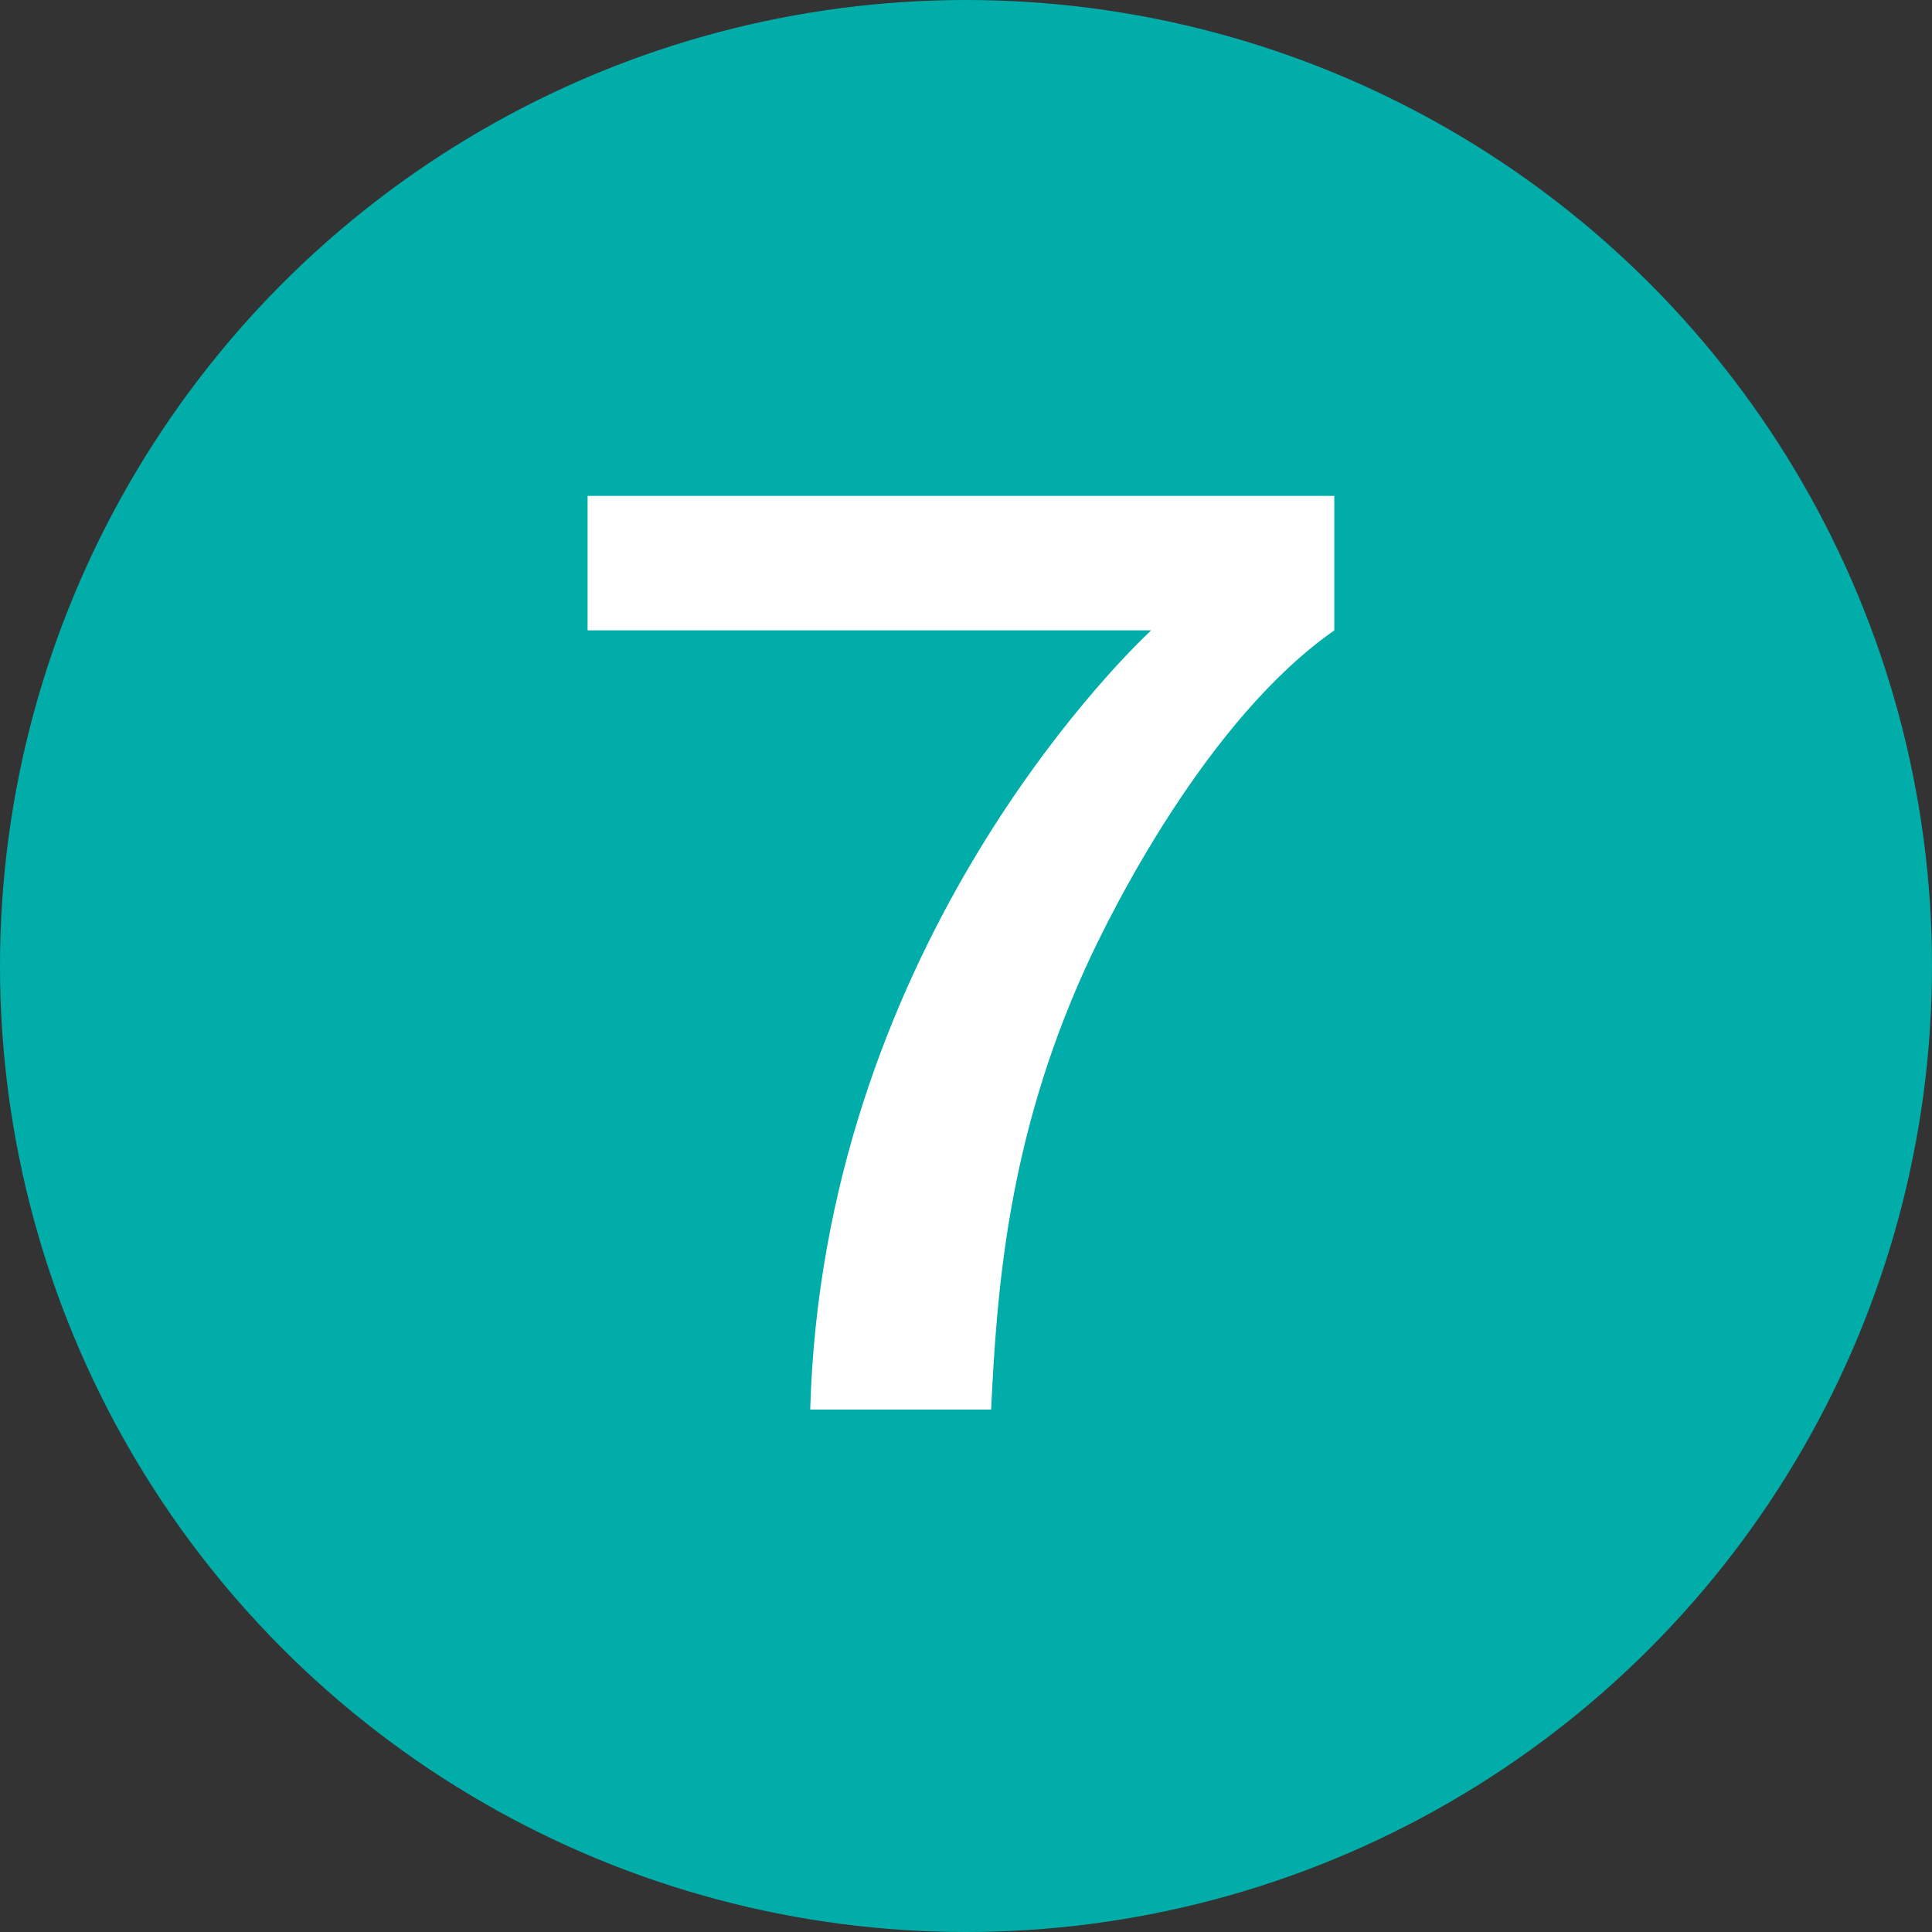 <?xml version="1.0" encoding="UTF-8"?> <svg xmlns="http://www.w3.org/2000/svg" id="_レイヤー_1" width="30" height="30" viewBox="0 0 30 30"><rect x="0" y="0" width="30" height="30" fill="#333333" stroke="none"/><defs><style>.cls-1{fill:#fff;}.cls-2{fill:#00ada9;}</style></defs><circle class="cls-2" cx="15" cy="15" r="15"></circle><path class="cls-1" d="M20.719,7.701v2.088c-1.963,1.369-3.457,4.339-3.871,5.257-1.207,2.665-1.369,5.006-1.458,6.842h-2.809c.198-7.04,4.7-11.541,5.294-12.1h-8.751v-2.088h11.596Z"></path></svg> 